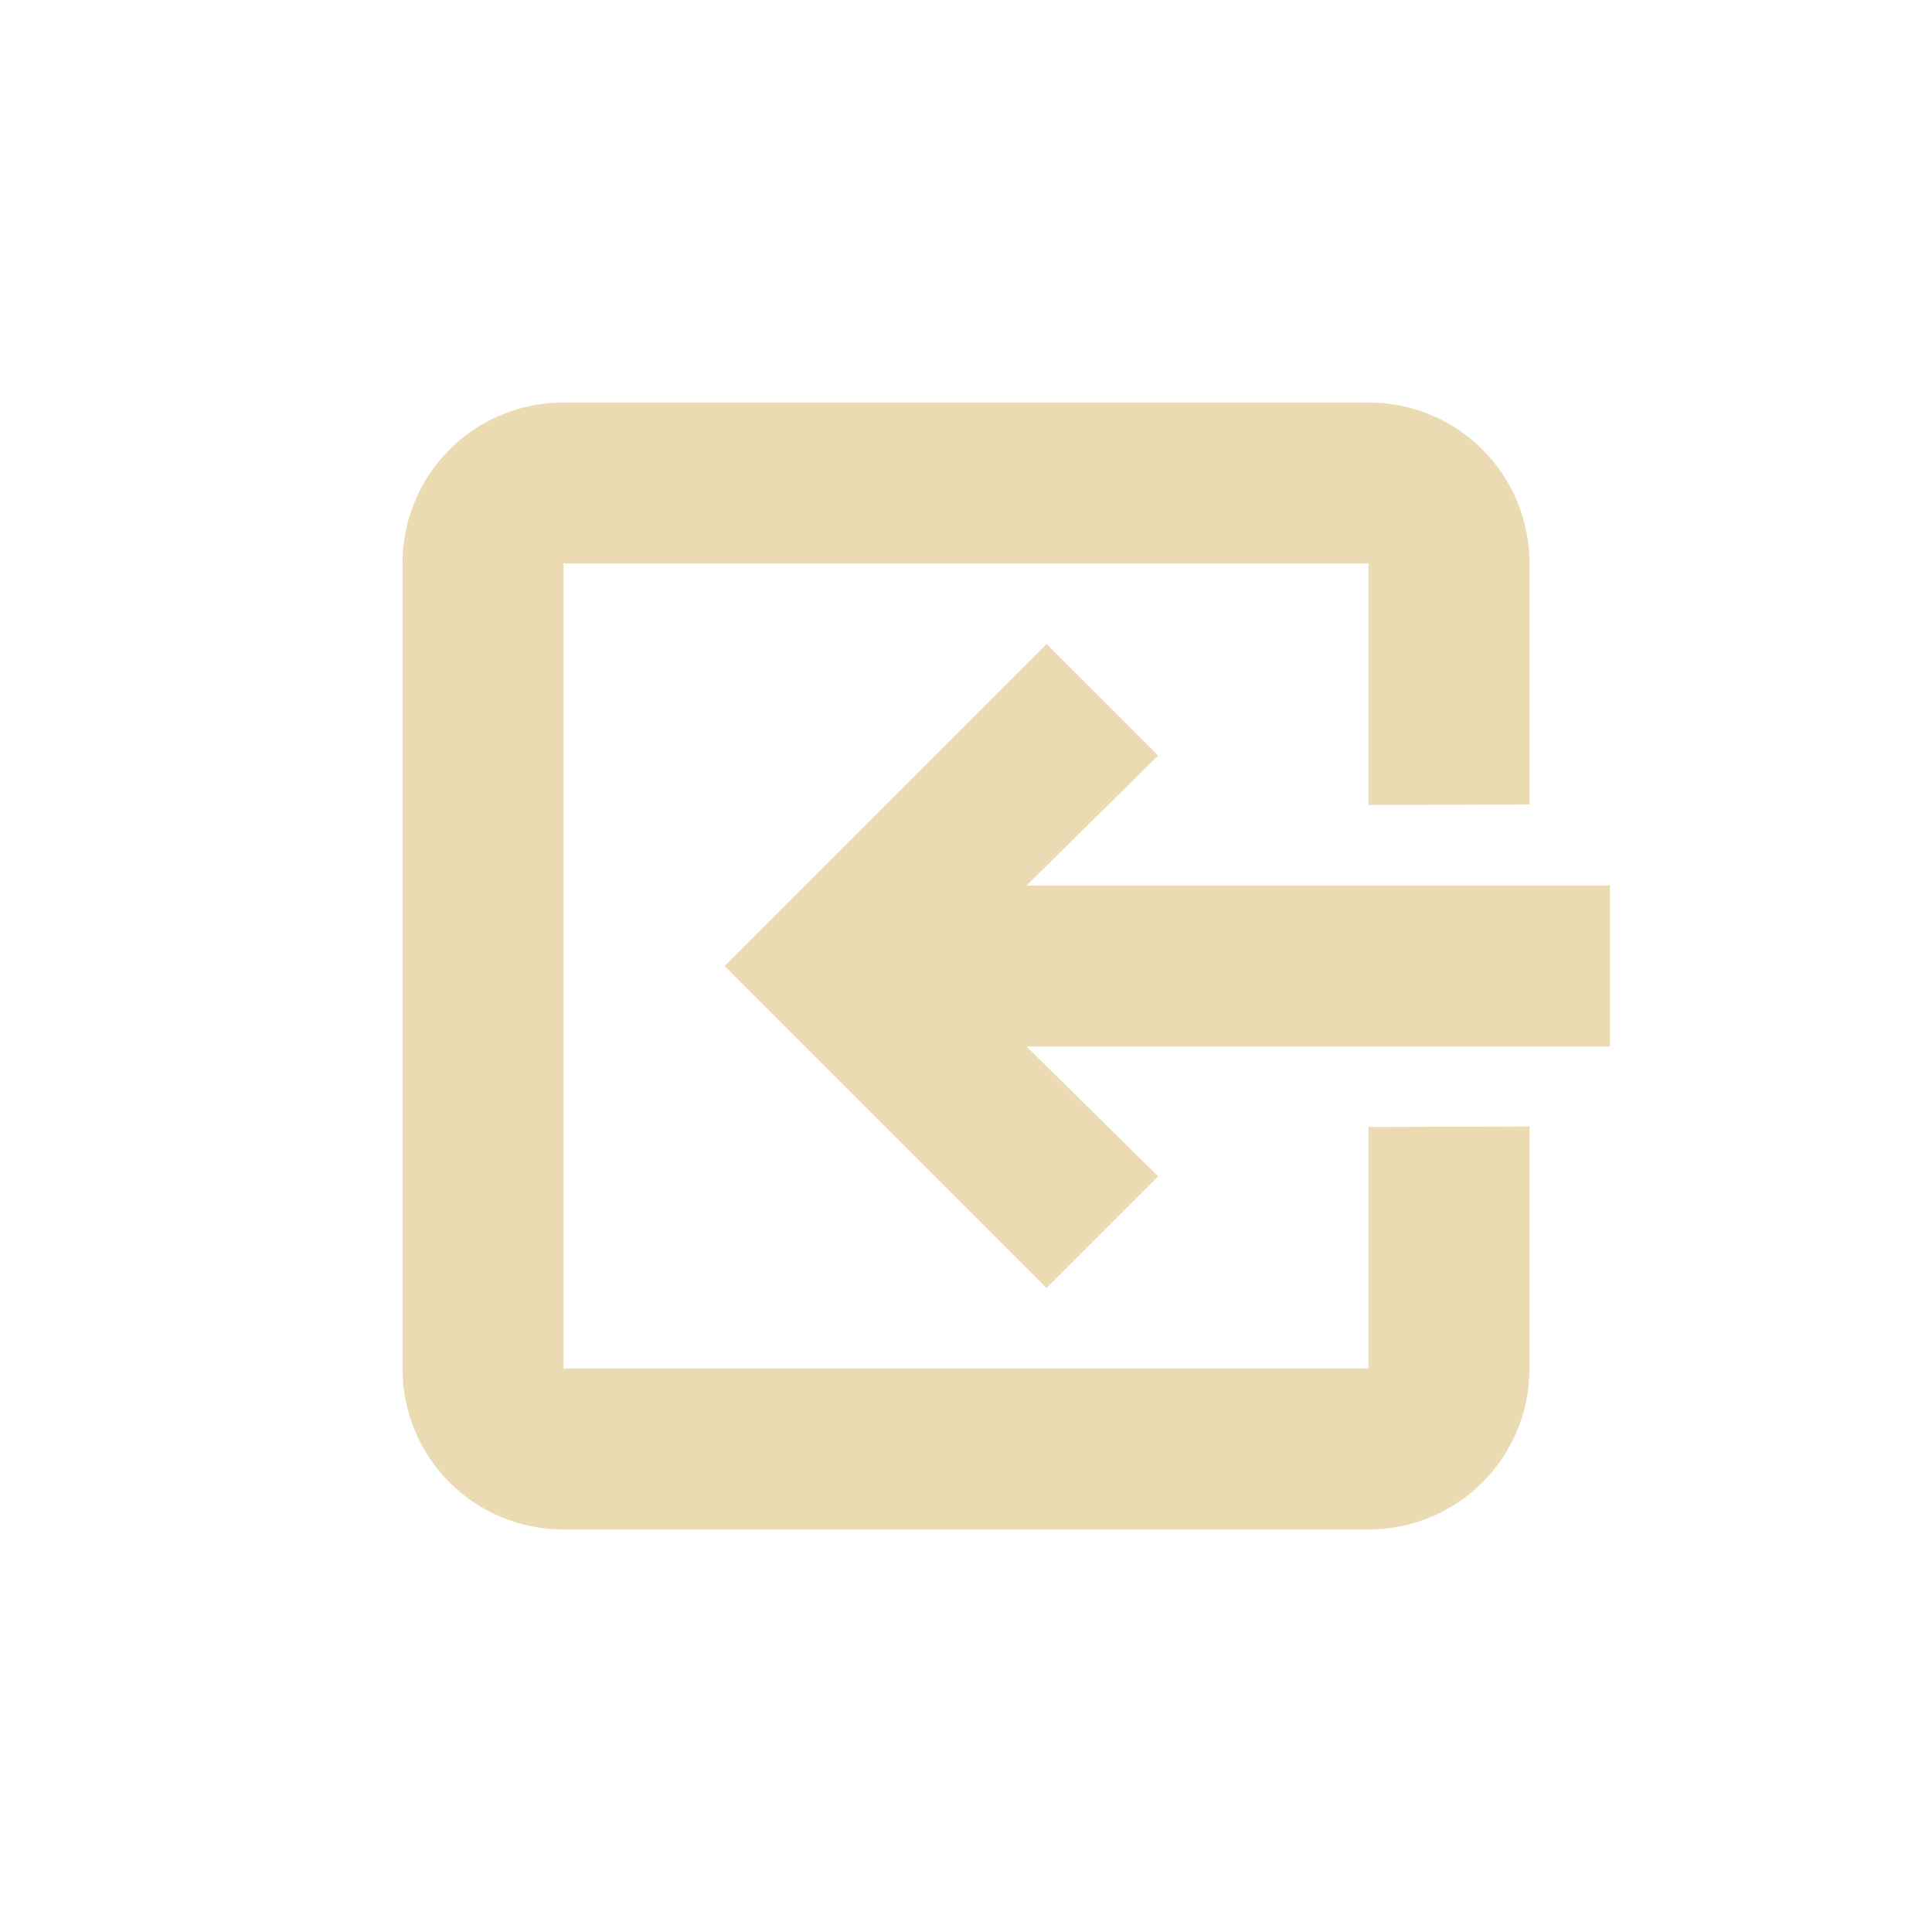 <svg width="24" height="24" version="1.1" viewBox="0 0 24 24" xmlns="http://www.w3.org/2000/svg">
  <defs>
    <style id="current-color-scheme" type="text/css">.ColorScheme-Text { color:#ebdbb2; } .ColorScheme-Highlight { color:#458588; }</style>
  </defs>
  <path class="ColorScheme-Text" d="m7 5c-1.108 0-2 0.892-2 2v10c0 1.108 0.892 2 2 2h10c1.108 0 2-0.892 2-2v-3.006l-2 0.006v3h-10v-10h10v3l2-0.006v-2.994c0-1.108-0.892-2-2-2zm6 3-4 4 4 4 1.387-1.387-1.635-1.613h7.248v-2h-7.248l1.635-1.614z" fill="currentColor"/>
</svg>
